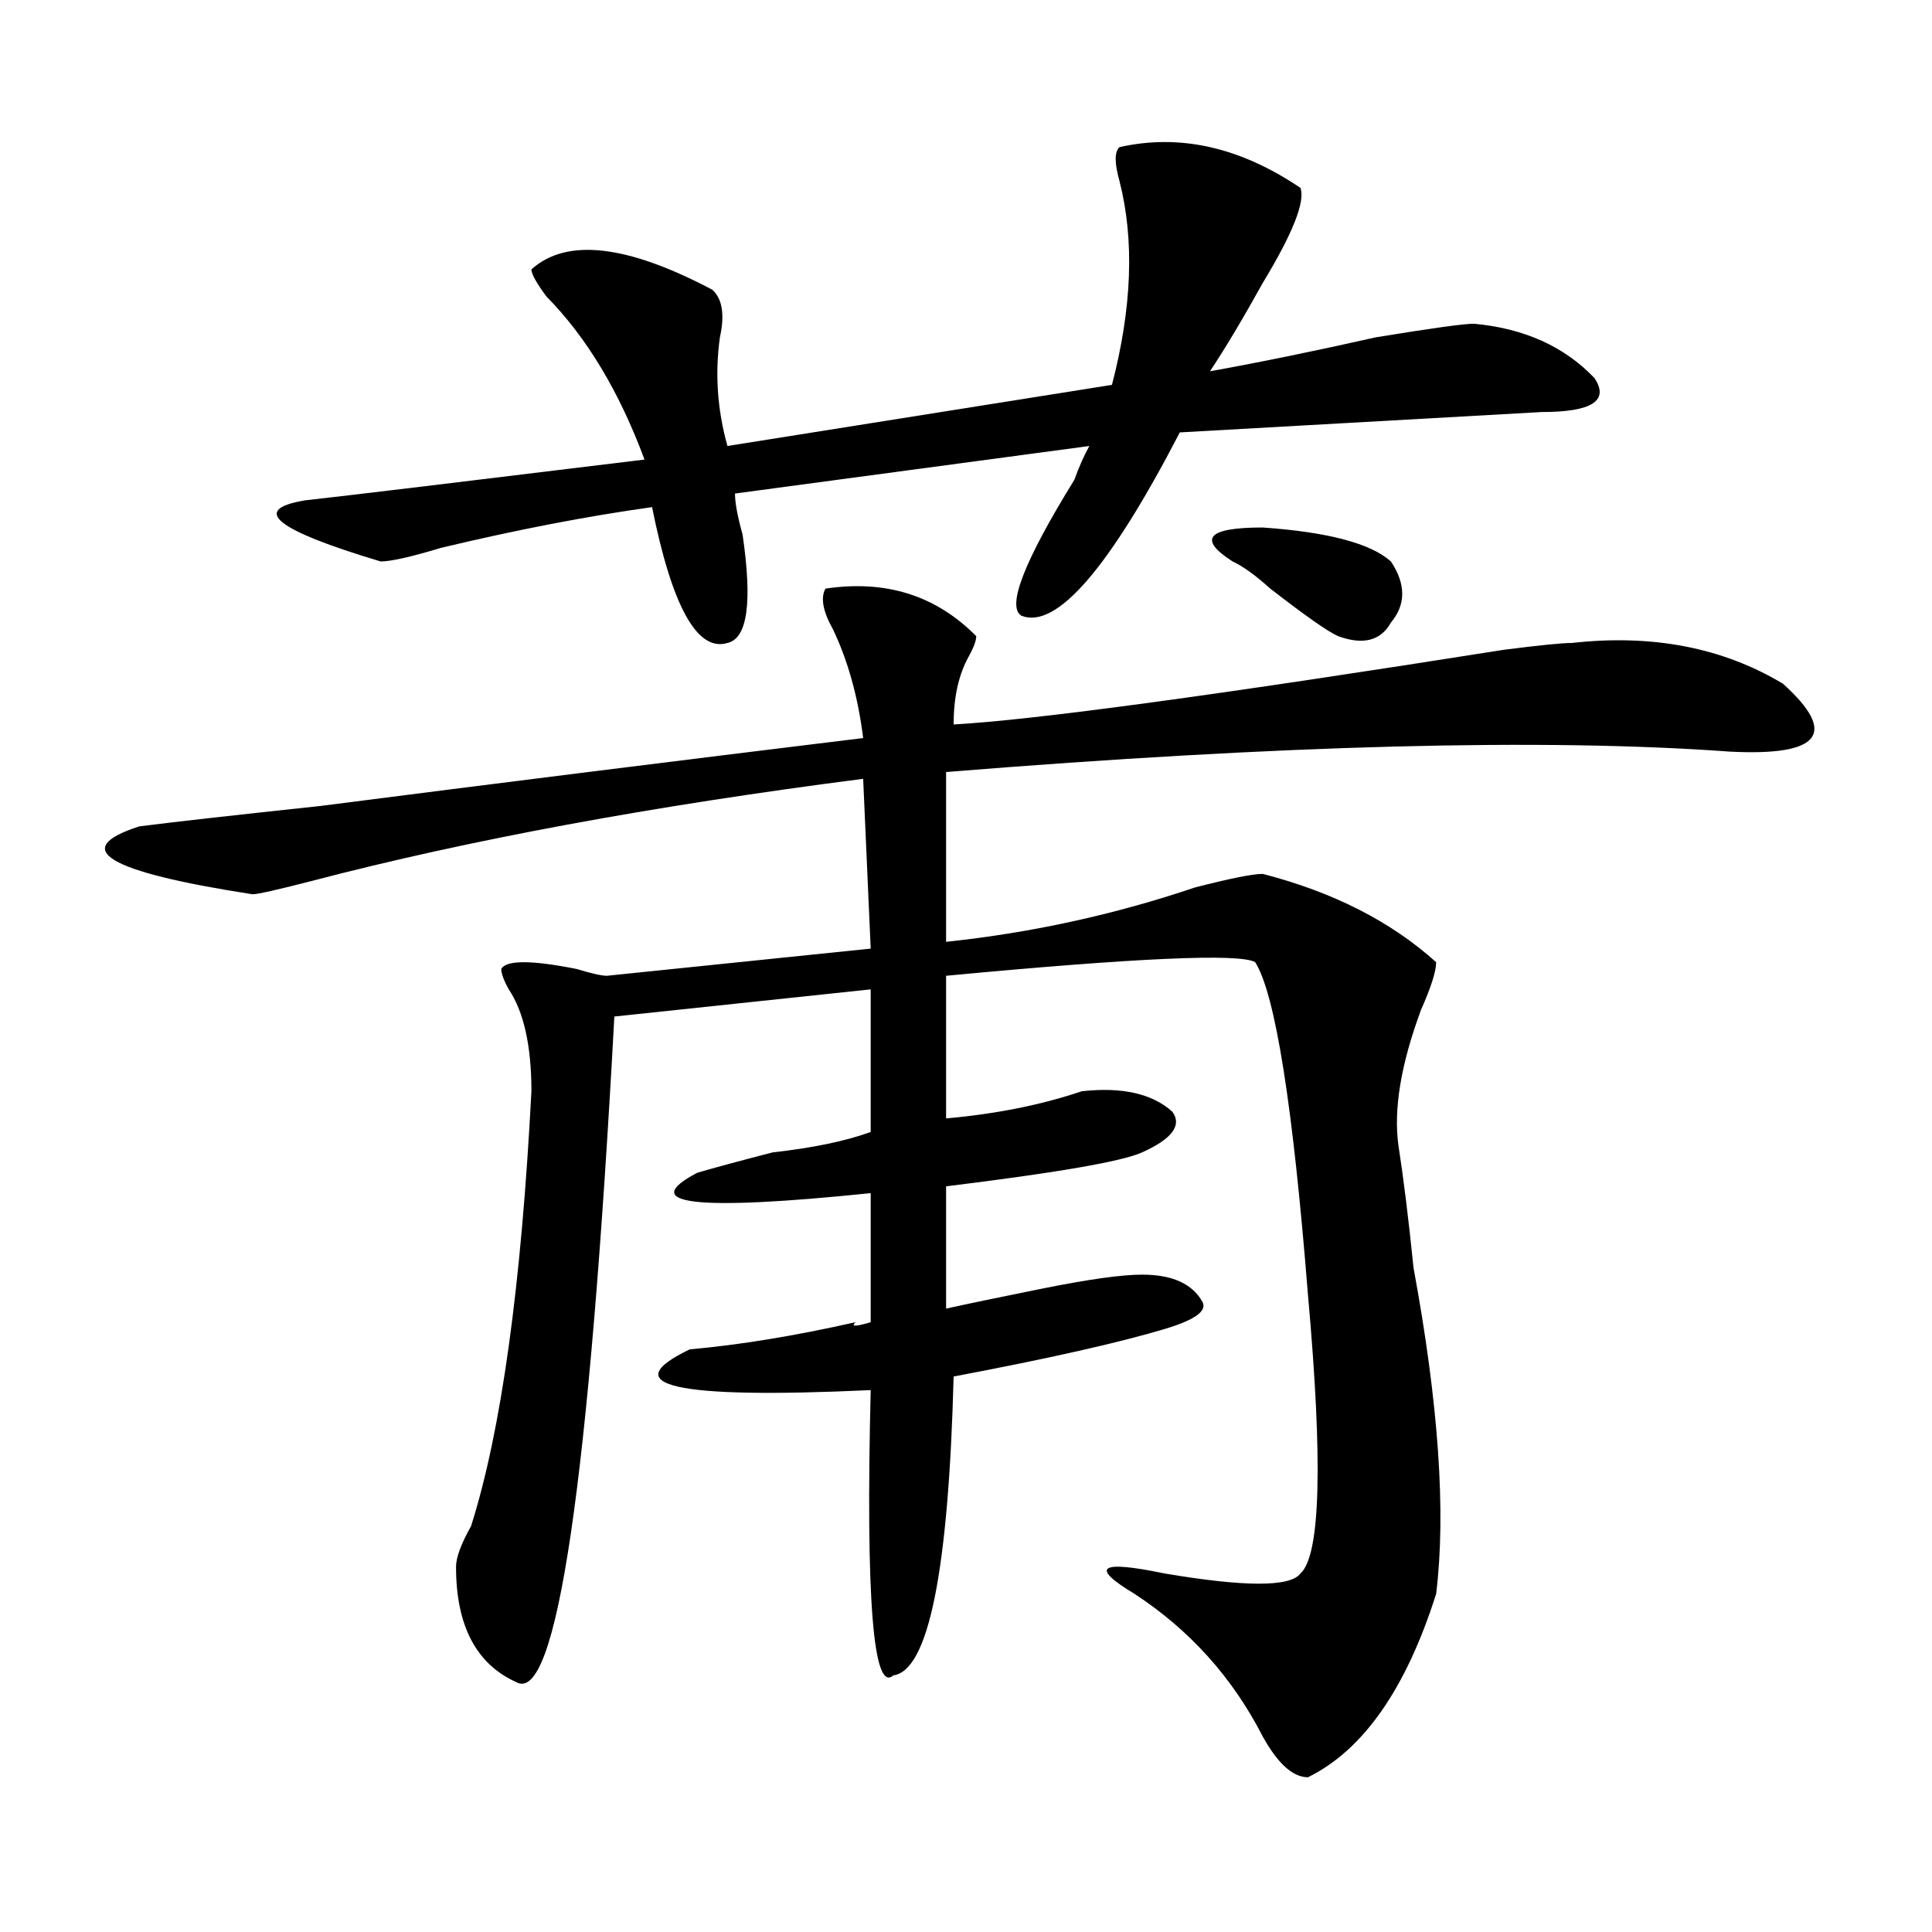 <?xml version="1.0" encoding="utf-8"?>
<!-- Generator: Adobe Illustrator 16.0.0, SVG Export Plug-In . SVG Version: 6.00 Build 0)  -->
<!DOCTYPE svg PUBLIC "-//W3C//DTD SVG 1.1//EN" "http://www.w3.org/Graphics/SVG/1.1/DTD/svg11.dtd">
<svg version="1.1" id="图层_1" xmlns="http://www.w3.org/2000/svg" xmlns:xlink="http://www.w3.org/1999/xlink" x="0px" y="0px"
	 width="1000px" height="1000px" viewBox="0 0 1000 1000" enable-background="new 0 0 1000 1000" xml:space="preserve">
<path d="M427.258,304.672c31.219-4.669,57.194,3.516,78.047,24.609c0,2.362-1.341,5.878-3.902,10.547
	c-5.243,9.393-7.805,21.094-7.805,35.156c41.585-2.307,136.582-15.216,284.871-38.672c18.171-2.307,29.878-3.516,35.121-3.516
	c41.585-4.669,78.047,2.362,109.266,21.094c28.597,25.818,19.512,37.518-27.316,35.156c-96.278-7.031-231.579-3.516-405.844,10.547
	v87.891c44.206-4.669,87.132-14.063,128.777-28.125c18.171-4.669,29.878-7.031,35.121-7.031
	c36.401,9.393,66.34,24.609,89.754,45.703c0,4.724-2.622,12.909-7.805,24.609c-10.427,28.125-14.329,51.581-11.707,70.313
	c2.562,16.425,5.183,37.518,7.805,63.281c12.987,70.313,16.89,126.563,11.707,168.75c-15.609,49.219-37.743,80.86-66.34,94.922
	c-7.805,0-15.609-7.031-23.414-21.094c-15.609-30.487-37.743-55.096-66.34-73.828c-23.414-14.063-18.231-17.578,15.609-10.547
	c41.585,7.031,64.999,7.031,70.242,0c10.366-9.338,11.707-57.404,3.902-144.141c-7.805-98.438-16.95-155.841-27.316-172.266
	c-7.805-4.669-61.157-2.307-159.996,7.031v73.828c25.976-2.307,49.39-7.031,70.242-14.063c20.792-2.307,36.401,1.208,46.828,10.547
	c5.183,7.031,0,14.063-15.609,21.094c-10.427,4.724-44.267,10.547-101.461,17.578v63.281c10.366-2.307,27.316-5.823,50.73-10.547
	c23.414-4.669,40.304-7.031,50.73-7.031c15.609,0,25.976,4.724,31.219,14.063c2.562,4.724-3.902,9.393-19.512,14.063
	c-23.414,7.031-59.876,15.271-109.266,24.609c-2.622,100.8-13.048,152.325-31.219,154.688
	c-10.427,9.338-14.329-39.88-11.707-147.656c-101.461,4.724-132.68-2.307-93.656-21.094c25.976-2.307,54.633-7.031,85.852-14.063
	c-2.622,2.362,0,2.362,7.805,0v-66.797c-91.095,9.393-120.973,5.878-89.754-10.547c7.805-2.307,20.792-5.823,39.023-10.547
	c20.792-2.307,37.683-5.823,50.73-10.547v-73.828l-132.68,14.063c-13.048,241.425-29.938,356.232-50.73,344.531
	c-20.853-9.393-31.219-29.333-31.219-59.766c0-4.669,2.562-11.7,7.805-21.094c15.609-49.219,25.976-124.2,31.219-225
	c0-23.401-3.902-40.979-11.707-52.734c-2.622-4.669-3.902-8.185-3.902-10.547c2.562-4.669,15.609-4.669,39.023,0
	c7.805,2.362,12.987,3.516,15.609,3.516L450.672,491l-3.902-87.891c-109.266,14.063-204.263,31.641-284.871,52.734
	c-18.231,4.724-28.657,7.031-31.219,7.031c-75.485-11.7-94.997-23.401-58.535-35.156c18.171-2.307,49.39-5.823,93.656-10.547
	c91.034-11.7,184.69-23.401,280.969-35.156c-2.622-21.094-7.805-39.825-15.609-56.25
	C425.917,316.427,424.636,309.396,427.258,304.672z M579.449,76.156c31.219-7.031,62.438,0,93.656,21.094
	c2.562,7.031-3.902,23.456-19.512,49.219c-10.427,18.787-19.512,34.003-27.316,45.703c25.976-4.669,54.633-10.547,85.852-17.578
	c28.597-4.669,45.487-7.031,50.73-7.031c25.976,2.362,46.828,11.755,62.438,28.125c7.805,11.755-1.341,17.578-27.316,17.578
	c-41.646,2.362-104.083,5.878-187.313,10.547c-36.462,70.313-63.778,101.953-81.949,94.922c-7.805-4.669,1.28-28.125,27.316-70.313
	c2.562-7.031,5.183-12.854,7.805-17.578l-183.41,24.609c0,4.724,1.28,11.755,3.902,21.094c5.183,35.156,2.562,53.943-7.805,56.25
	c-15.609,4.724-28.657-18.732-39.023-70.313c-33.841,4.724-70.242,11.755-109.266,21.094c-15.609,4.724-26.036,7.031-31.219,7.031
	c-54.633-16.37-67.681-26.917-39.023-31.641c20.792-2.307,79.327-9.338,175.605-21.094c-13.048-35.156-29.938-63.281-50.73-84.375
	c-5.243-7.031-7.805-11.7-7.805-14.063c18.171-16.37,49.39-12.854,93.656,10.547c5.183,4.724,6.464,12.909,3.902,24.609
	c-2.622,18.787-1.341,37.518,3.902,56.25l199.02-31.641c10.366-39.825,11.707-74.982,3.902-105.469
	C576.827,84.396,576.827,78.518,579.449,76.156z M719.934,290.609c7.805,11.755,7.805,22.302,0,31.641
	c-5.243,9.393-14.329,11.755-27.316,7.031c-5.243-2.307-16.95-10.547-35.121-24.609c-7.805-7.031-14.329-11.7-19.512-14.063
	c-18.231-11.7-13.048-17.578,15.609-17.578C687.374,275.393,709.507,281.271,719.934,290.609z"/>
</svg>
